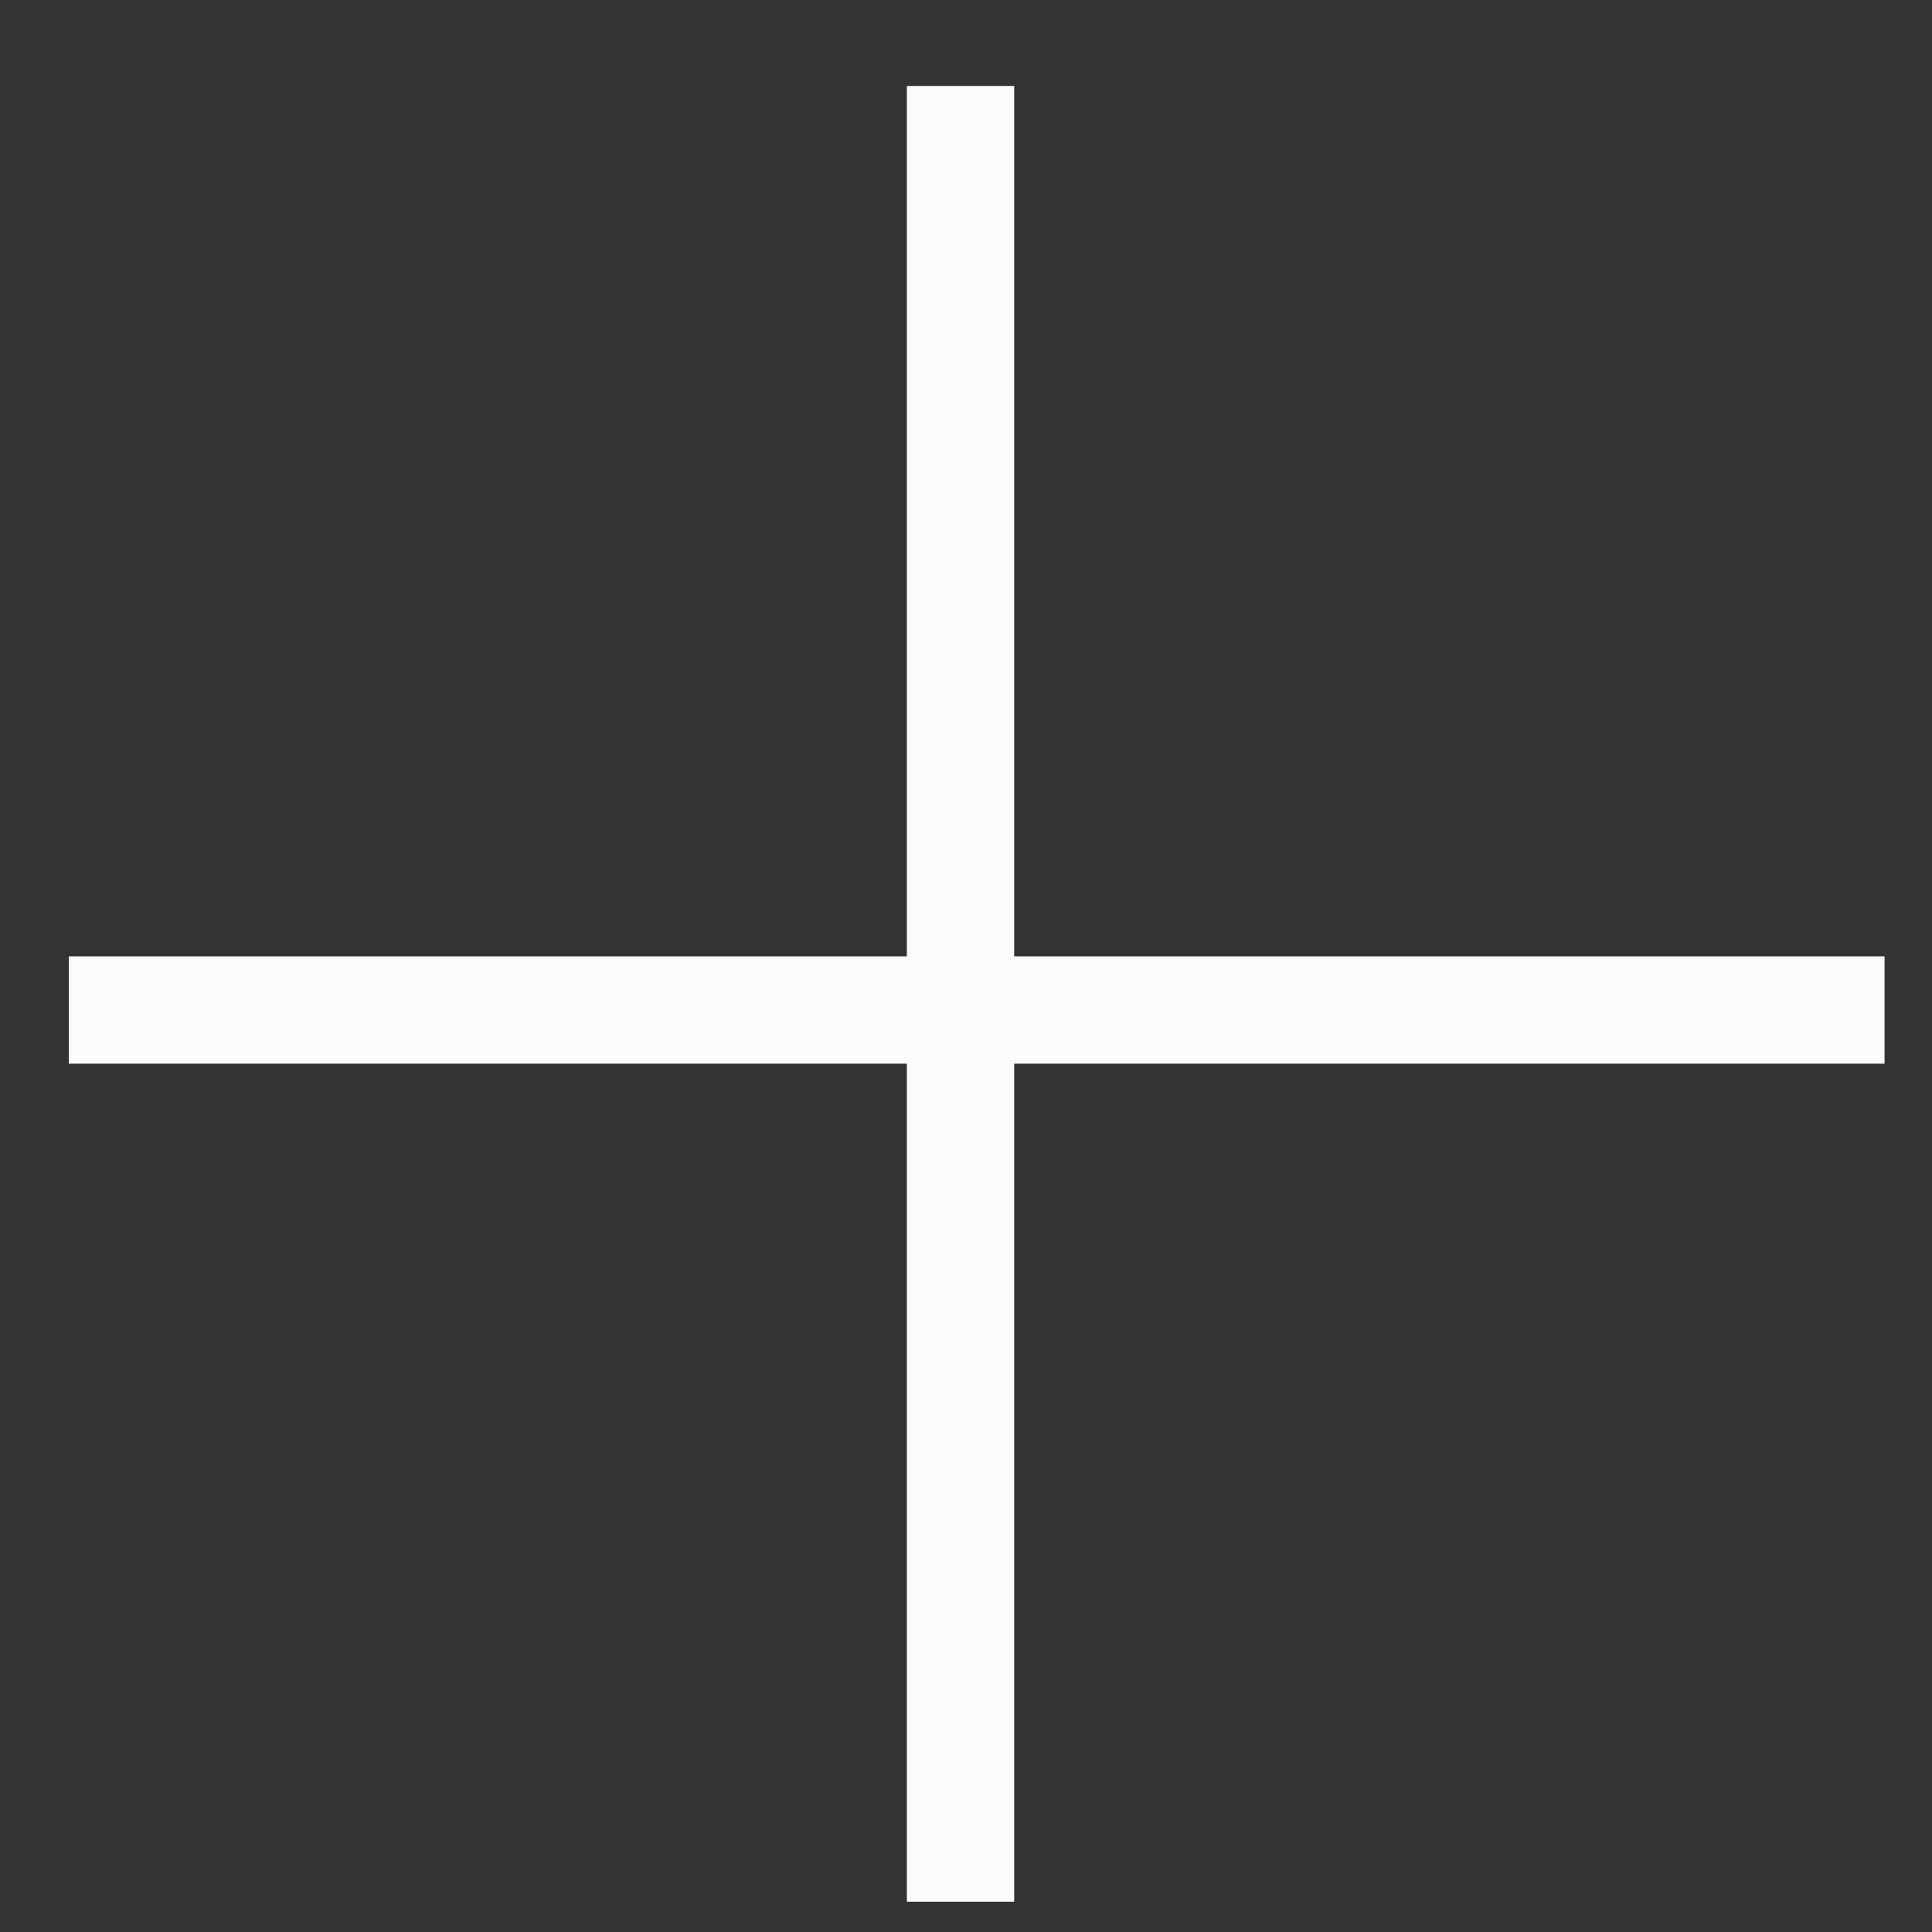 <svg width="18" height="18" viewBox="0 0 18 18" fill="none" xmlns="http://www.w3.org/2000/svg">
<rect x="0" y="0" width="18" height="18" fill="#333333" stroke="none"/>
<line x1="0.641" y1="9.41" x2="17.558" y2="9.41" stroke="#FBFBFB"/>
<line x1="8.949" y1="0.801" x2="8.949" y2="17.718" stroke="#FBFBFB"/>
</svg>
